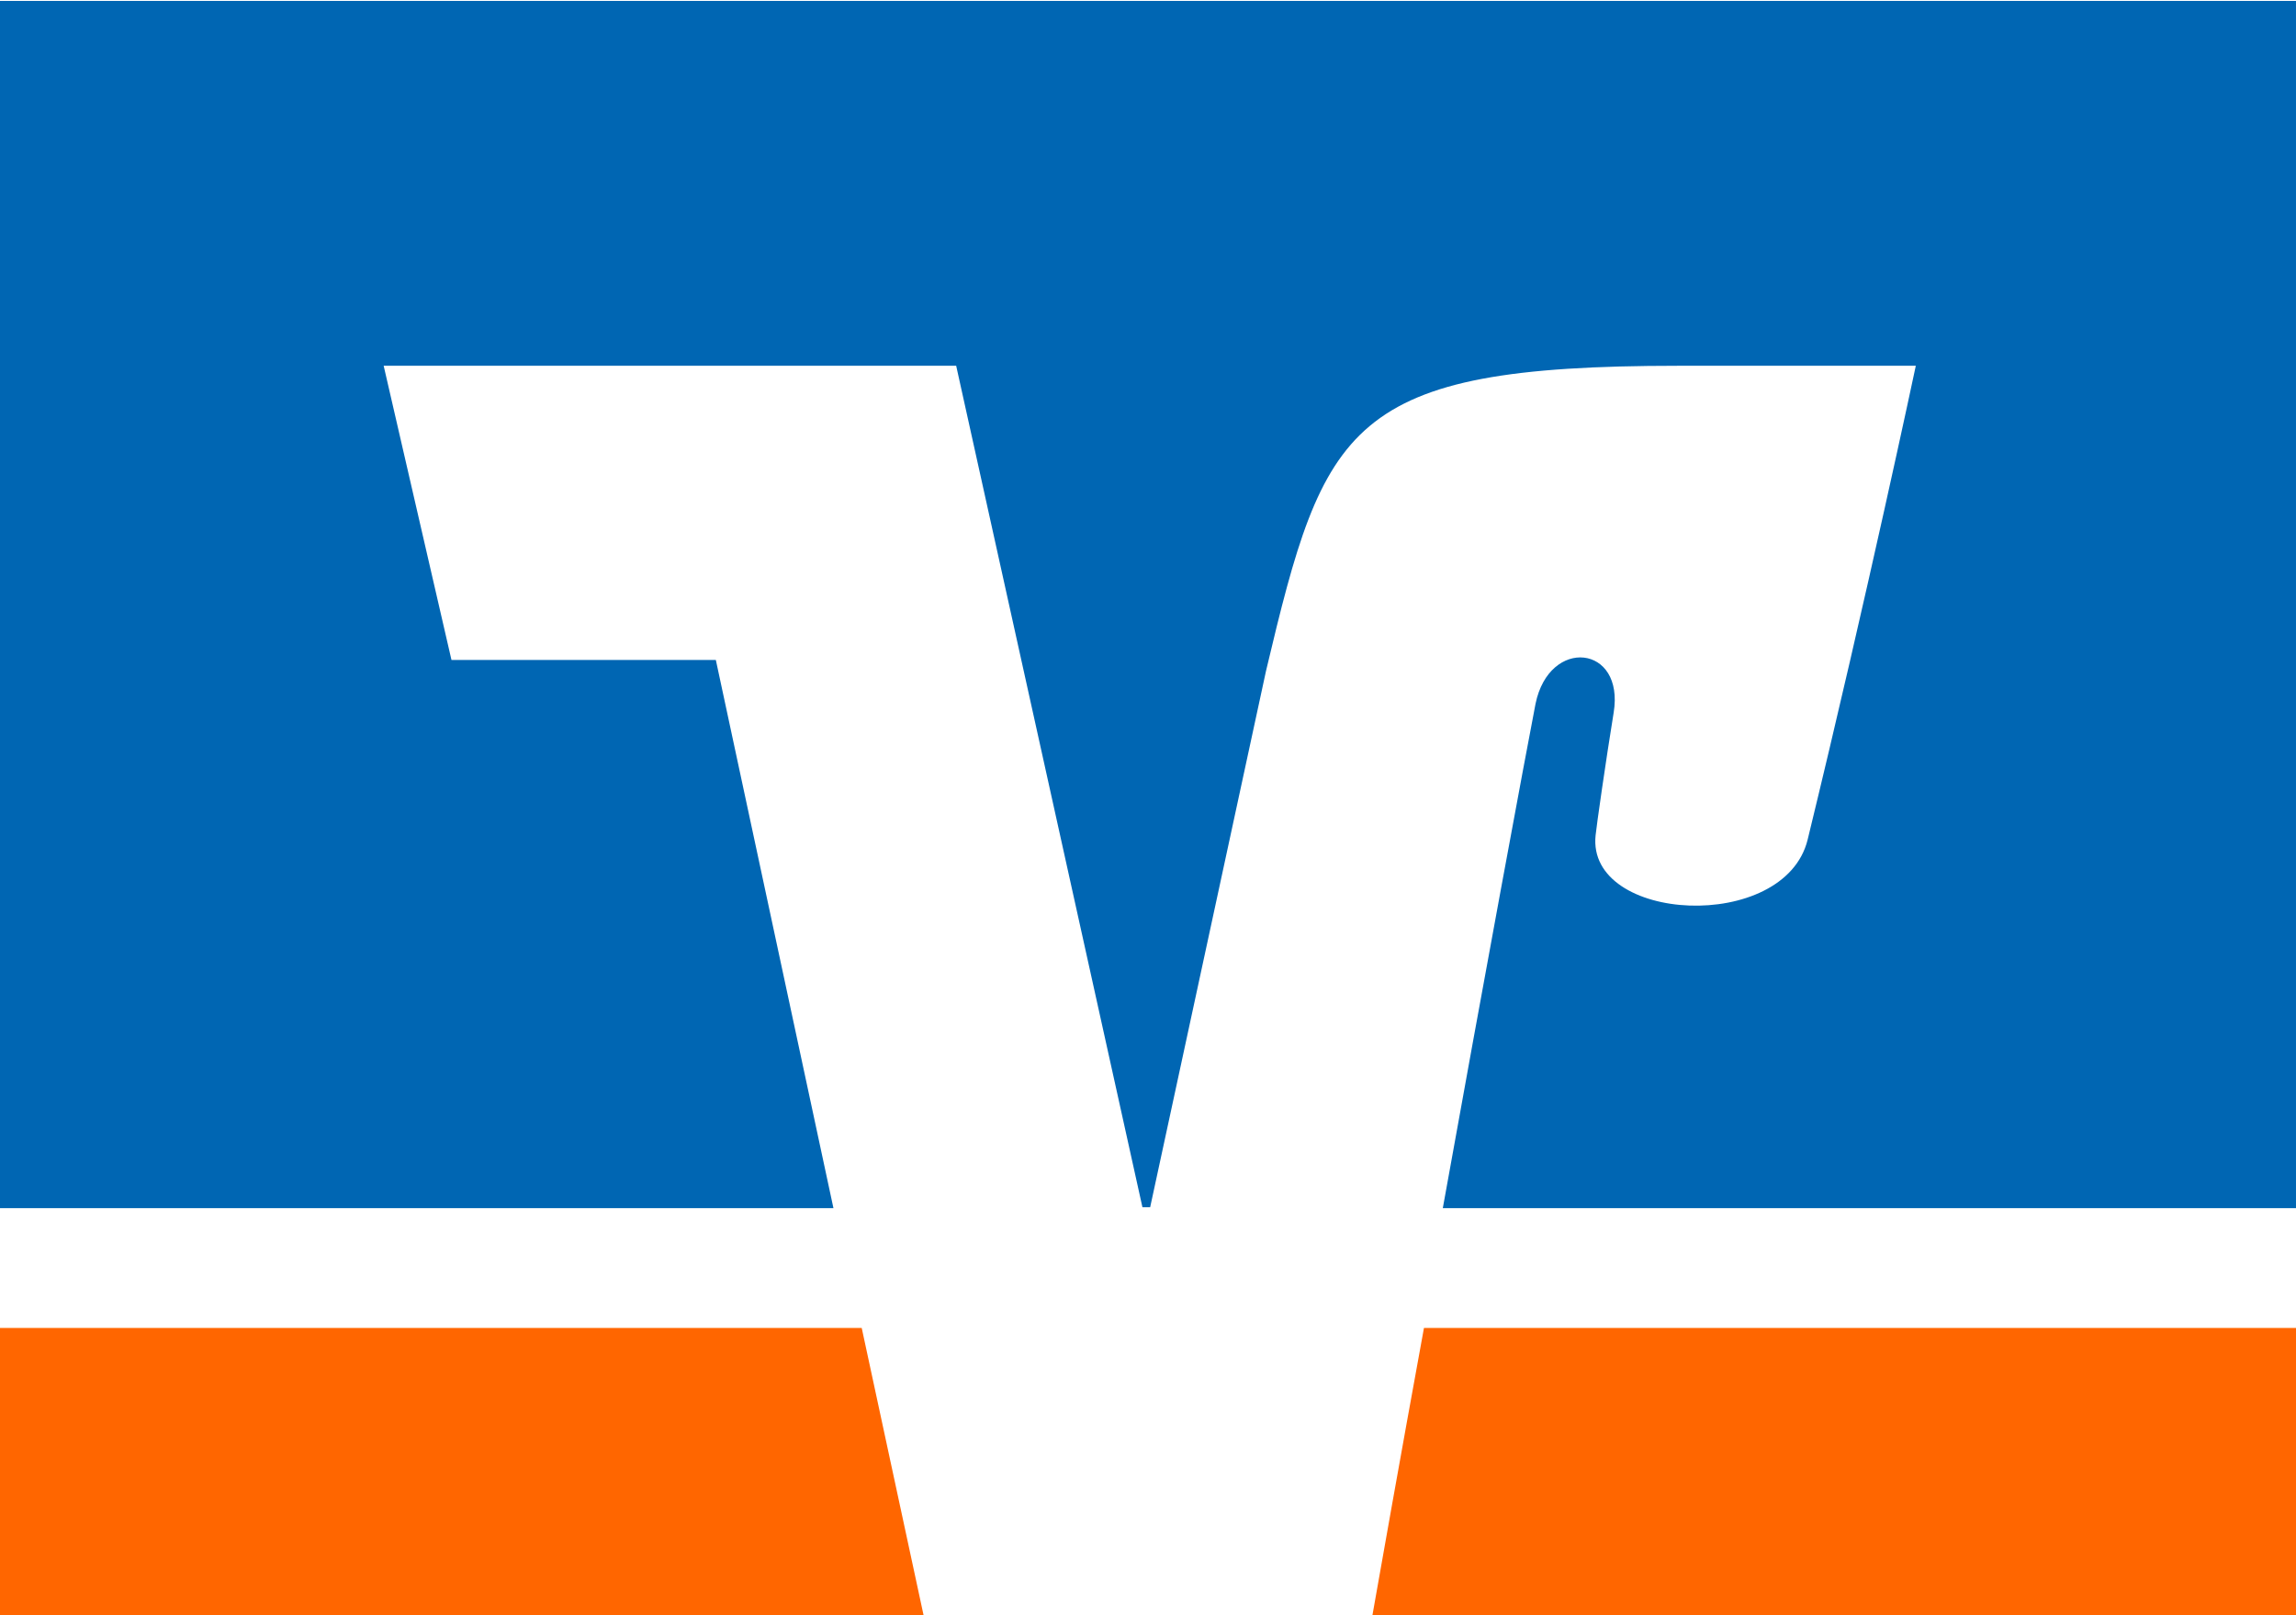 <?xml version="1.0" encoding="UTF-8" standalone="no"?>
<svg
   viewBox="-6318 -51 59.43 41.792"
   version="1.1"
   id="svg5"
   sodipodi:docname="logo.svg"
   width="59.43"
   height="41.792"
   inkscape:version="1.3 (0e150ed, 2023-07-21)"
   xmlns:inkscape="http://www.inkscape.org/namespaces/inkscape"
   xmlns:sodipodi="http://sodipodi.sourceforge.net/DTD/sodipodi-0.dtd"
   xmlns="http://www.w3.org/2000/svg"
   xmlns:svg="http://www.w3.org/2000/svg">
  <sodipodi:namedview
     id="namedview5"
     pagecolor="#ffffff"
     bordercolor="#000000"
     borderopacity="0.25"
     inkscape:showpageshadow="2"
     inkscape:pageopacity="0.0"
     inkscape:pagecheckerboard="0"
     inkscape:deskcolor="#d1d1d1"
     inkscape:zoom="1.9373784"
     inkscape:cx="123.1045"
     inkscape:cy="20.904538"
     inkscape:window-width="1904"
     inkscape:window-height="846"
     inkscape:window-x="376"
     inkscape:window-y="378"
     inkscape:window-maximized="0"
     inkscape:current-layer="svg5" />
  <defs
     id="defs1">
    <style
       id="style1">.b{fill:#f60}.d{fill:#0066b3;fill-rule:evenodd}</style>
  </defs>
  <path
     fill="#ffffff"
     d="m -6318,-51 h 59.43 V -9.208 H -6318 Z"
     id="path1" />
  <path
     class="b"
     d="m -6258.57,-16.636 h -22.572 c -0.622,3.4 -1.133,6.294 -1.333,7.428 h 23.905 z m -59.43,0 v 7.428 h 23.905 l -1.6,-7.428 z"
     id="path2" />
  <path
     d="m -6306.314,-33.922 -1.755,-7.613 h 14.819 l 4.821,21.775 h 0.2 l 3,-13.884 c 1.511,-6.364 2.088,-7.891 10.664,-7.891 h 6.154 c 0,0 -1.244,5.878 -2.8,12.264 -0.6,2.43 -5.732,2.152 -5.488,-0.116 0.022,-0.231 0.267,-1.944 0.467,-3.17 0.289,-1.759 -1.666,-1.967 -2.022,-0.231 -0.244,1.25 -1.355,7.243 -2.4,13.051 h 22.084 v -31.24 H -6318 v 31.24 h 21.573 l -3.044,-14.185 z"
     fill="#0066b3"
     id="path3" />
</svg>
